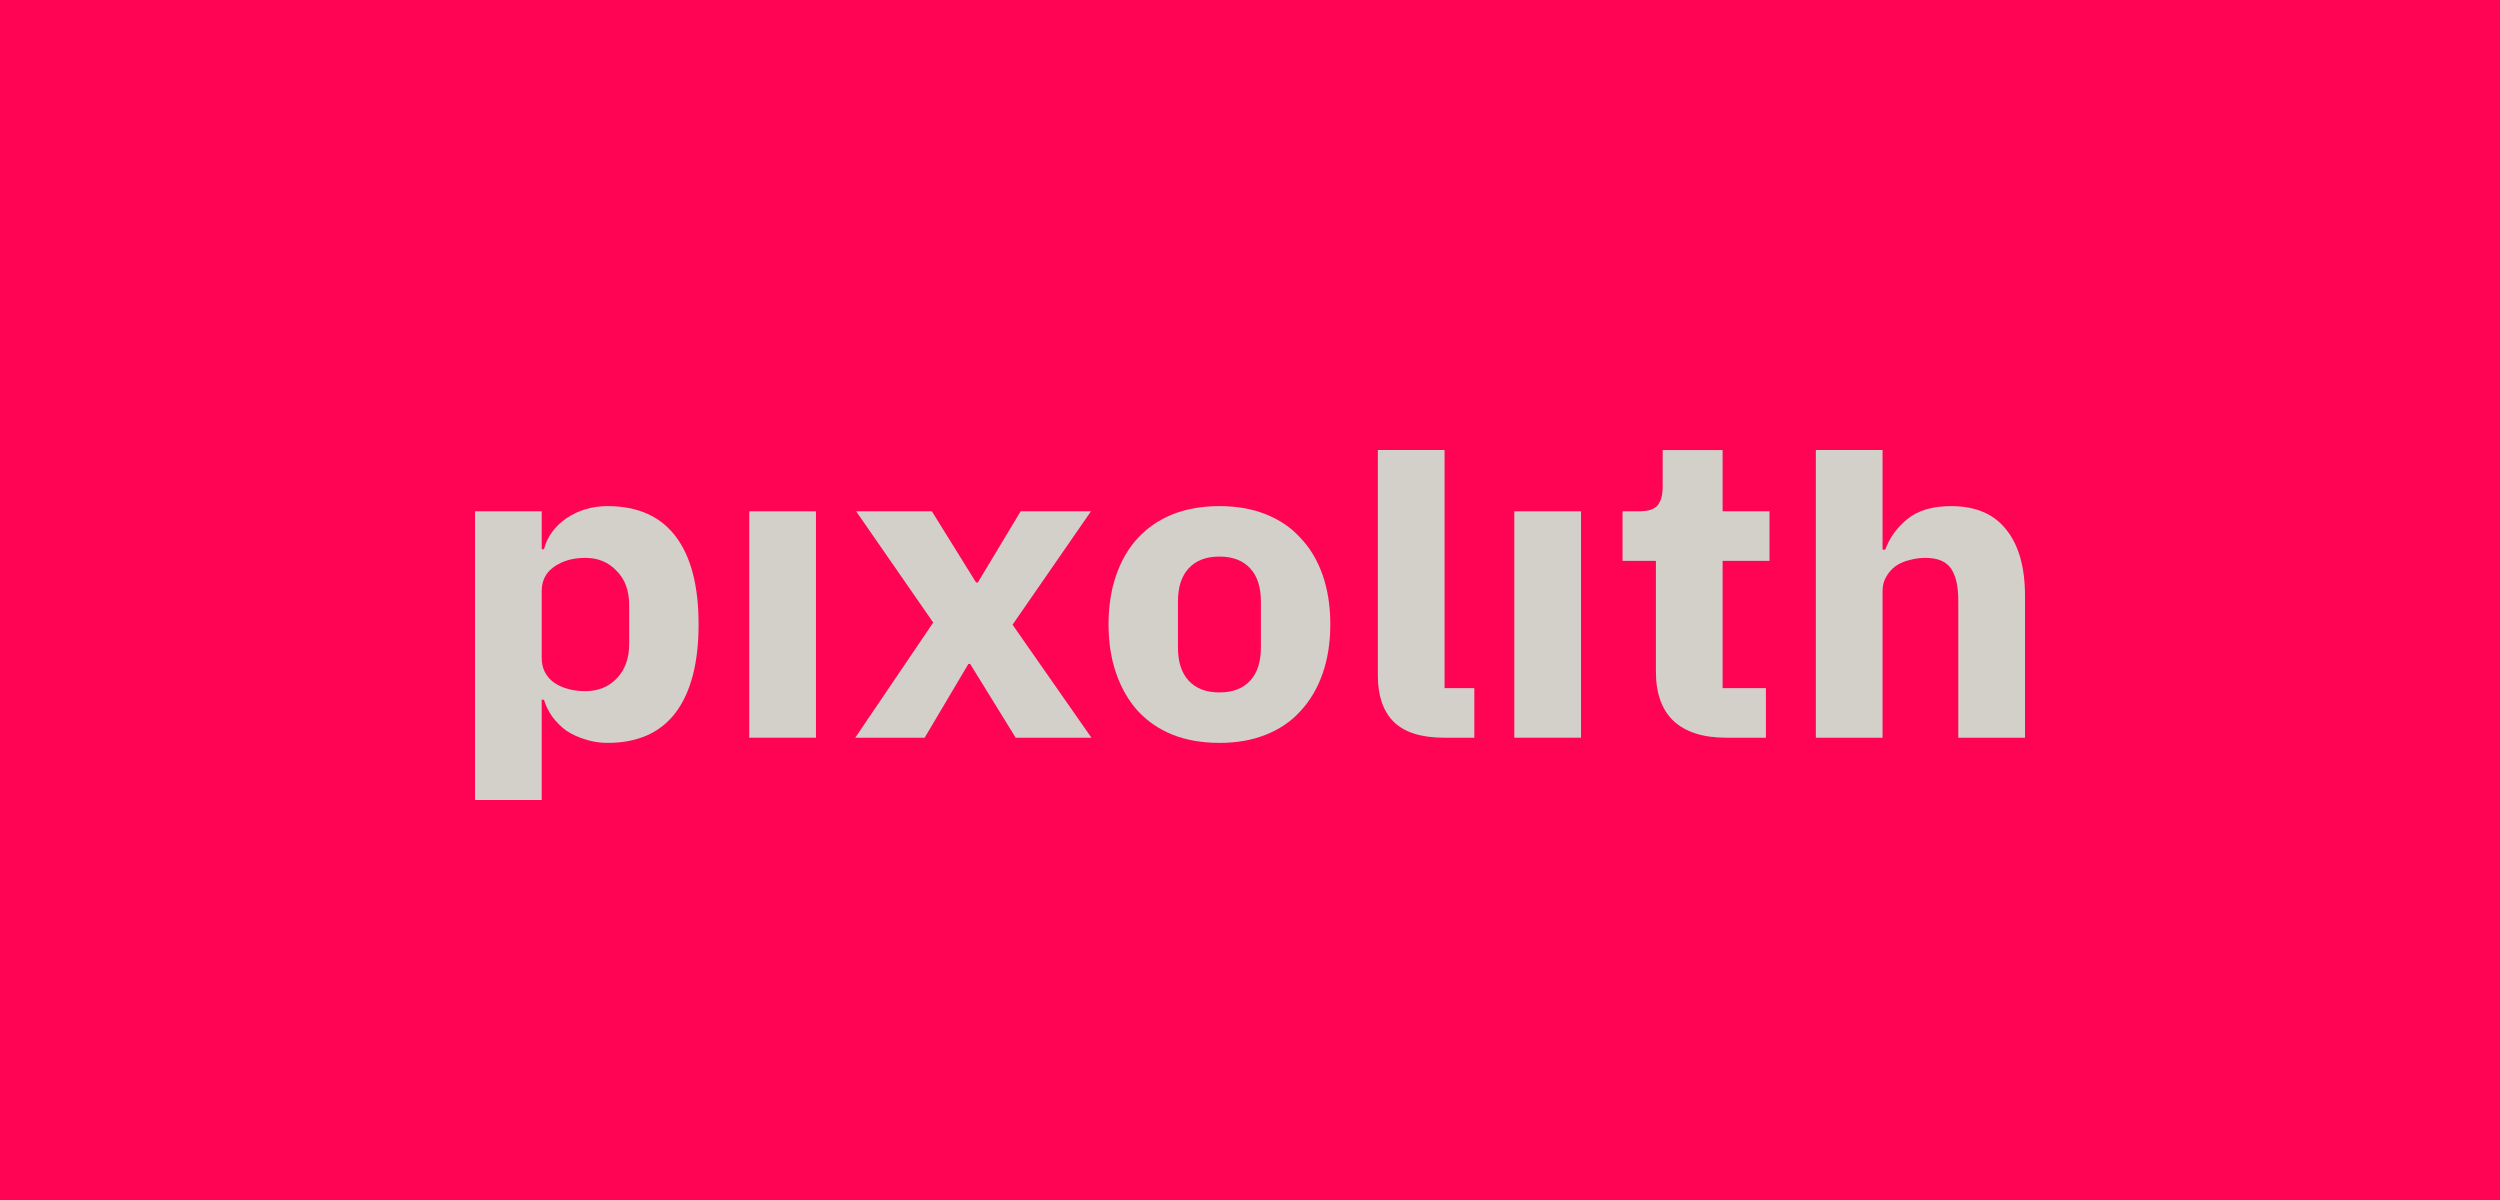 <svg width="400" height="192" viewBox="0 0 400 192" fill="none" xmlns="http://www.w3.org/2000/svg">
<path fill-rule="evenodd" clip-rule="evenodd" d="M400 0H0V192H400V0Z" fill="#FF0354"/>
<path d="M222.98 115.48C224.711 117.182 227.403 118.033 231.058 118.033H235.89V110.098H231.13V72H220.456V108.097C220.456 111.317 221.297 113.778 222.98 115.48Z" fill="#D3CFC9"/>
<path fill-rule="evenodd" clip-rule="evenodd" d="M76 81.807H86.674V87.879H87.035C87.564 85.855 88.766 84.199 90.641 82.911C92.564 81.623 94.752 80.979 97.204 80.979C102.012 80.979 105.642 82.589 108.094 85.809C110.547 89.029 111.773 93.721 111.773 99.885C111.773 106.05 110.547 110.765 108.094 114.031C105.642 117.251 102.012 118.861 97.204 118.861C95.954 118.861 94.776 118.677 93.67 118.309C92.564 117.987 91.554 117.527 90.641 116.929C89.775 116.285 89.03 115.549 88.405 114.721C87.78 113.847 87.323 112.927 87.035 111.961H86.674V128H76V81.807ZM93.67 110.581C95.689 110.581 97.348 109.914 98.646 108.58C99.993 107.2 100.666 105.359 100.666 103.059V96.78C100.666 94.48 99.993 92.663 98.646 91.329C97.348 89.949 95.689 89.259 93.67 89.259C91.65 89.259 89.968 89.742 88.621 90.708C87.323 91.628 86.674 92.916 86.674 94.572V105.267C86.674 106.924 87.323 108.235 88.621 109.201C89.968 110.121 91.65 110.581 93.67 110.581Z" fill="#D3CFC9"/>
<path d="M130.553 81.807H119.879V118.033H130.553V81.807Z" fill="#D3CFC9"/>
<path d="M149.314 99.609L136.837 118.033H147.944L154.94 106.234H155.228L162.513 118.033H174.629L162.008 99.954L174.557 81.807H163.306L156.455 93.192H156.166L149.098 81.807H136.982L149.314 99.609Z" fill="#D3CFC9"/>
<path fill-rule="evenodd" clip-rule="evenodd" d="M187.607 117.55C189.819 118.424 192.319 118.861 195.108 118.861C197.897 118.861 200.373 118.424 202.537 117.55C204.748 116.676 206.6 115.411 208.09 113.755C209.629 112.099 210.807 110.098 211.624 107.752C212.441 105.405 212.85 102.783 212.85 99.885C212.85 96.987 212.441 94.365 211.624 92.019C210.807 89.673 209.629 87.695 208.09 86.085C206.6 84.429 204.748 83.164 202.537 82.29C200.373 81.416 197.897 80.979 195.108 80.979C192.319 80.979 189.819 81.416 187.607 82.29C185.444 83.164 183.593 84.429 182.054 86.085C180.563 87.695 179.41 89.673 178.592 92.019C177.775 94.365 177.366 96.987 177.366 99.885C177.366 102.783 177.775 105.405 178.592 107.752C179.41 110.098 180.563 112.099 182.054 113.755C183.593 115.411 185.444 116.676 187.607 117.55ZM195.108 110.788C197.224 110.788 198.858 110.167 200.012 108.925C201.166 107.683 201.743 105.912 201.743 103.611V96.228C201.743 93.928 201.166 92.157 200.012 90.915C198.858 89.673 197.224 89.052 195.108 89.052C192.993 89.052 191.358 89.673 190.204 90.915C189.05 92.157 188.473 93.928 188.473 96.228V103.611C188.473 105.912 189.05 107.683 190.204 108.925C191.358 110.167 192.993 110.788 195.108 110.788Z" fill="#D3CFC9"/>
<path d="M242.29 81.807H252.964V118.033H242.29V81.807Z" fill="#D3CFC9"/>
<path d="M276.197 118.033C272.494 118.033 269.681 117.136 267.758 115.342C265.883 113.548 264.945 110.926 264.945 107.476V89.742H259.608V81.807H262.277C263.719 81.807 264.705 81.485 265.234 80.841C265.763 80.151 266.027 79.184 266.027 77.942V72.008H275.62V81.807H283.12V89.742H275.62V110.098H282.543V118.033H276.197Z" fill="#D3CFC9"/>
<path d="M290.535 72H301.209V87.948H301.642C302.315 86.062 303.493 84.429 305.176 83.049C306.859 81.669 309.191 80.979 312.172 80.979C316.067 80.979 319 82.221 320.971 84.705C322.99 87.189 324 90.731 324 95.331V118.033H313.326V96.159C313.326 93.813 312.941 92.088 312.172 90.984C311.403 89.834 310.032 89.259 308.061 89.259C307.196 89.259 306.354 89.374 305.537 89.604C304.719 89.788 303.974 90.11 303.301 90.57C302.676 91.03 302.171 91.605 301.786 92.295C301.402 92.939 301.209 93.698 301.209 94.572V118.033H290.535V72Z" fill="#D3CFC9"/>
</svg>
